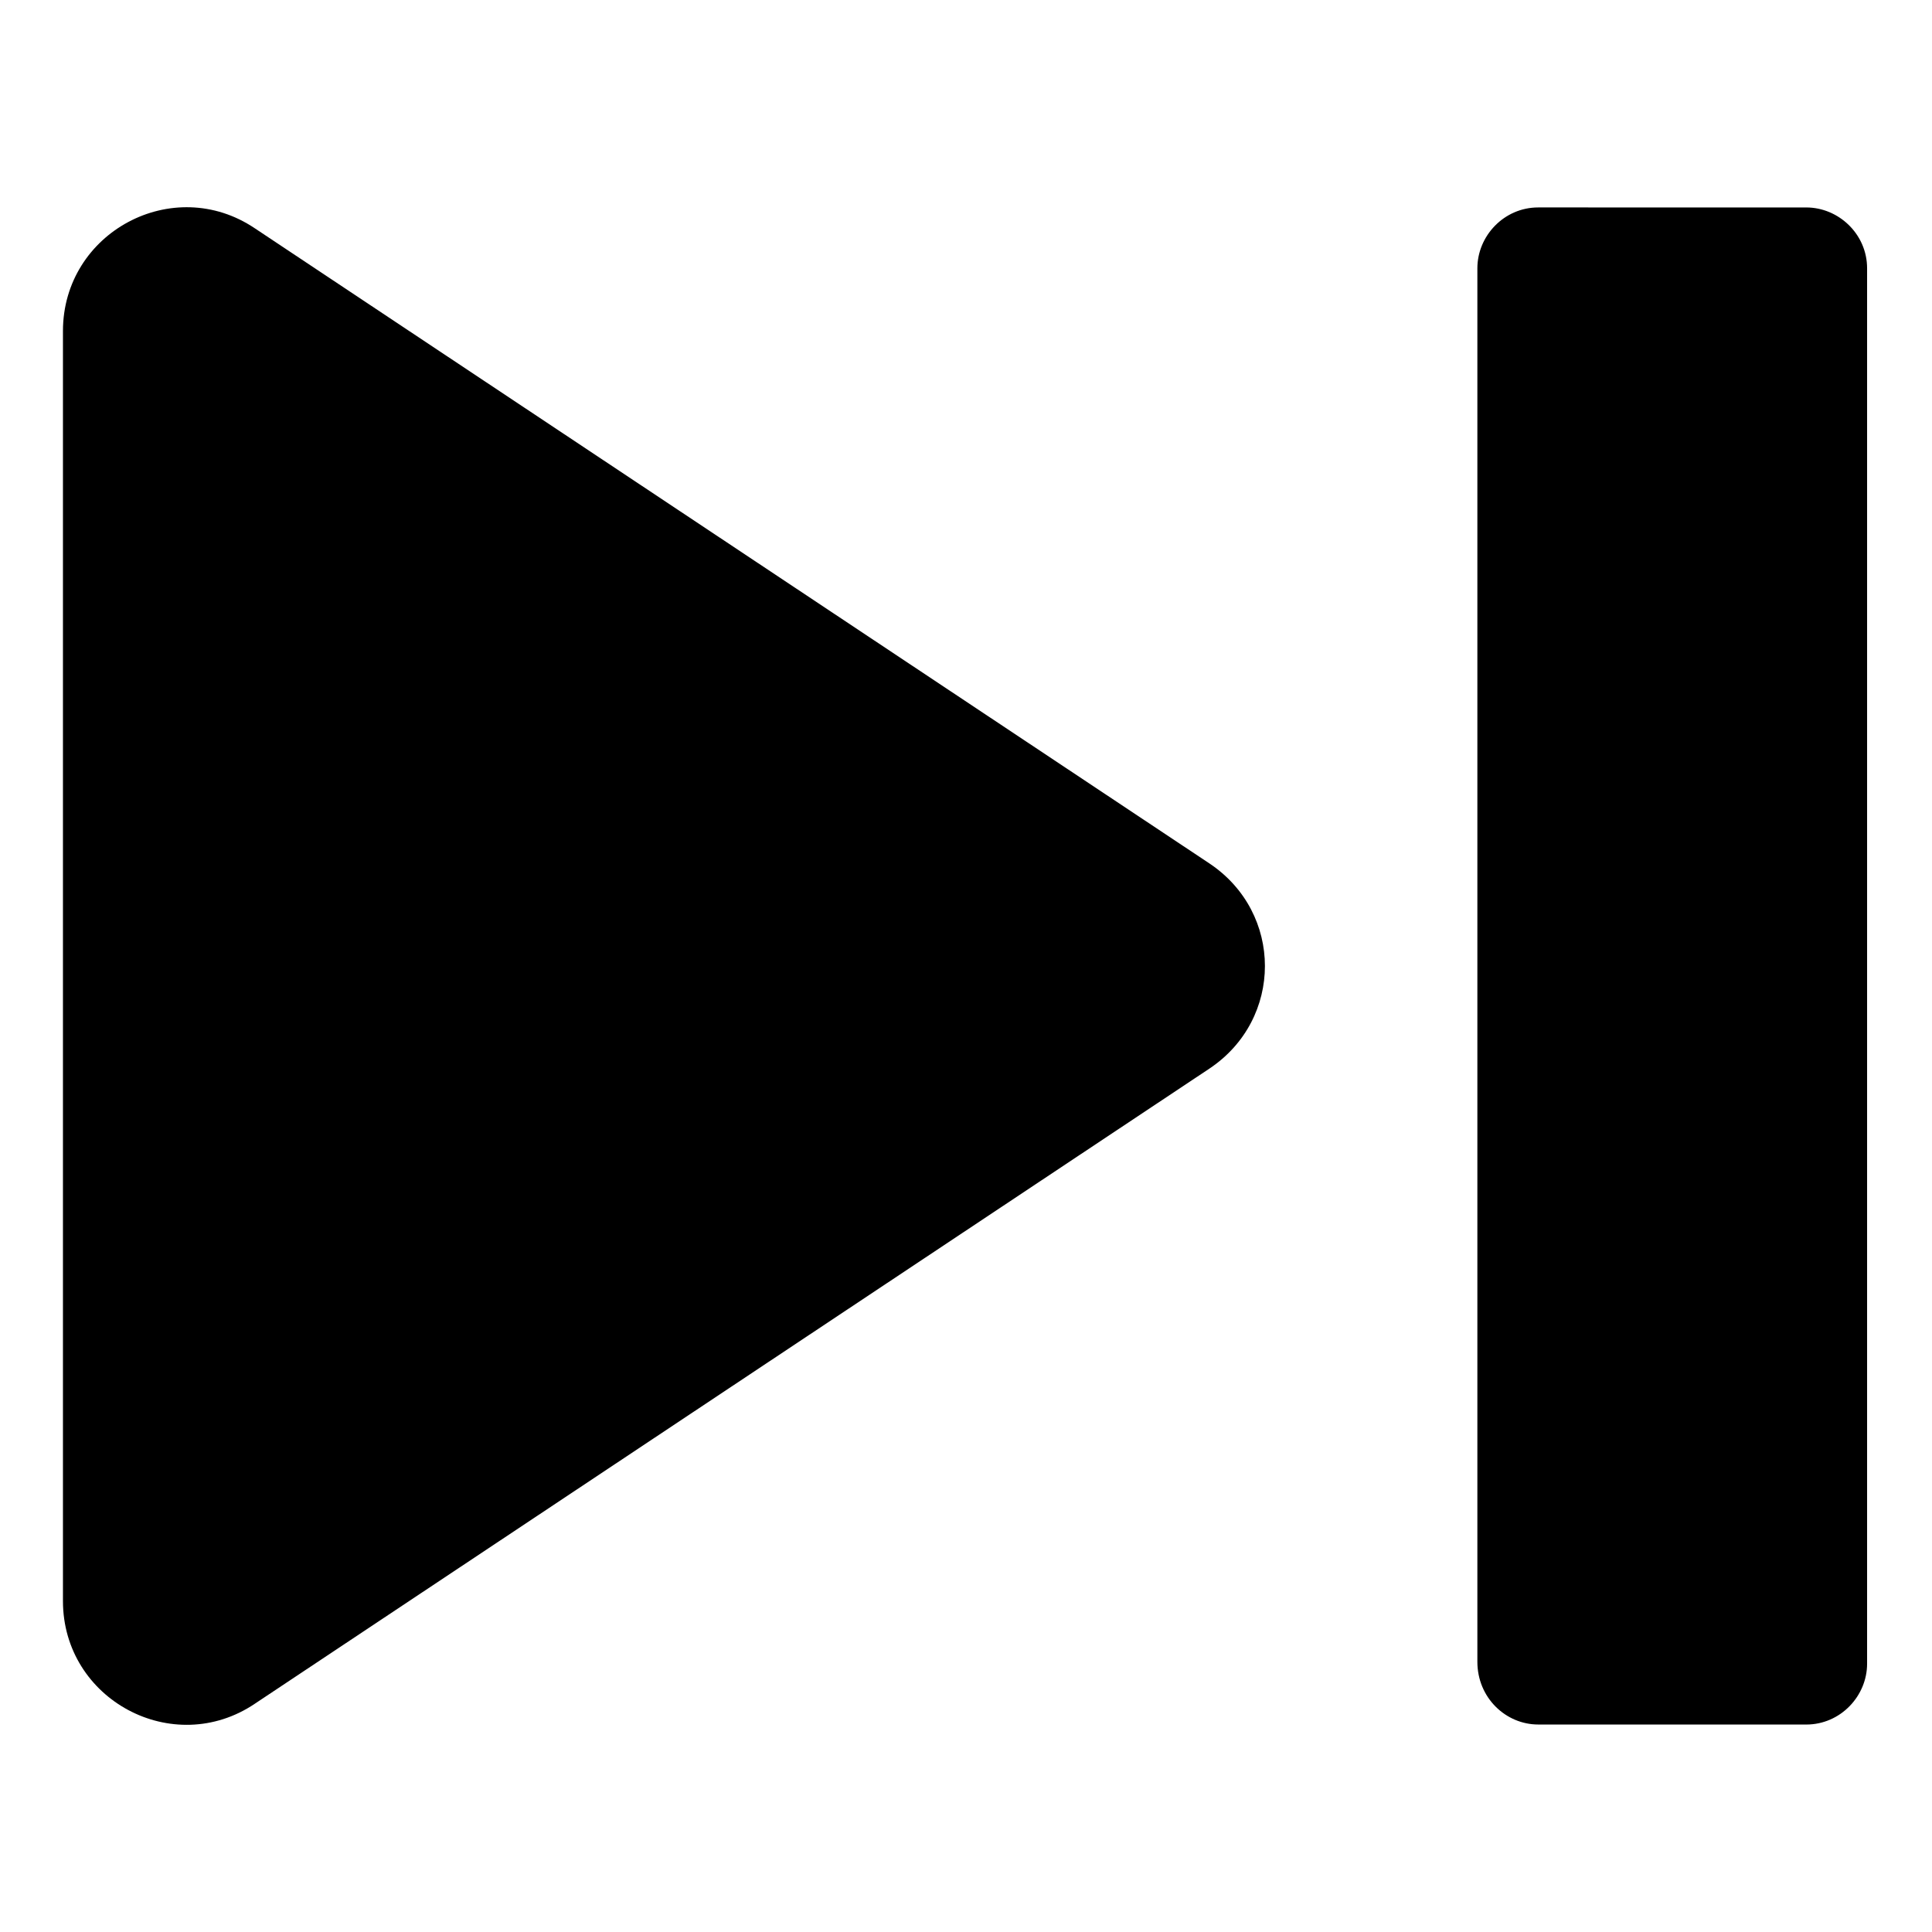 <?xml version="1.0" encoding="UTF-8"?>
<!-- Uploaded to: SVG Repo, www.svgrepo.com, Generator: SVG Repo Mixer Tools -->
<svg fill="#000000" width="800px" height="800px" version="1.1" viewBox="144 144 512 512" xmlns="http://www.w3.org/2000/svg">
 <g>
  <path d="m211.57 595.48 252.91-168.27c19.648-13.098 19.648-41.312 0-54.41l-252.91-168.27c-21.664-14.609-50.887 1.008-50.887 27.207v336.54c0 26.199 29.223 41.816 50.887 27.207z"/>
  <path d="m551.64 601.02h71.039c9.07 0 16.121-7.559 16.121-16.121v-369.8c0-9.07-7.559-16.121-16.121-16.121l-71.039-0.004c-9.07 0-16.121 7.559-16.121 16.121v369.29c0 9.574 7.559 16.629 16.121 16.629z"/>
 </g>
</svg>